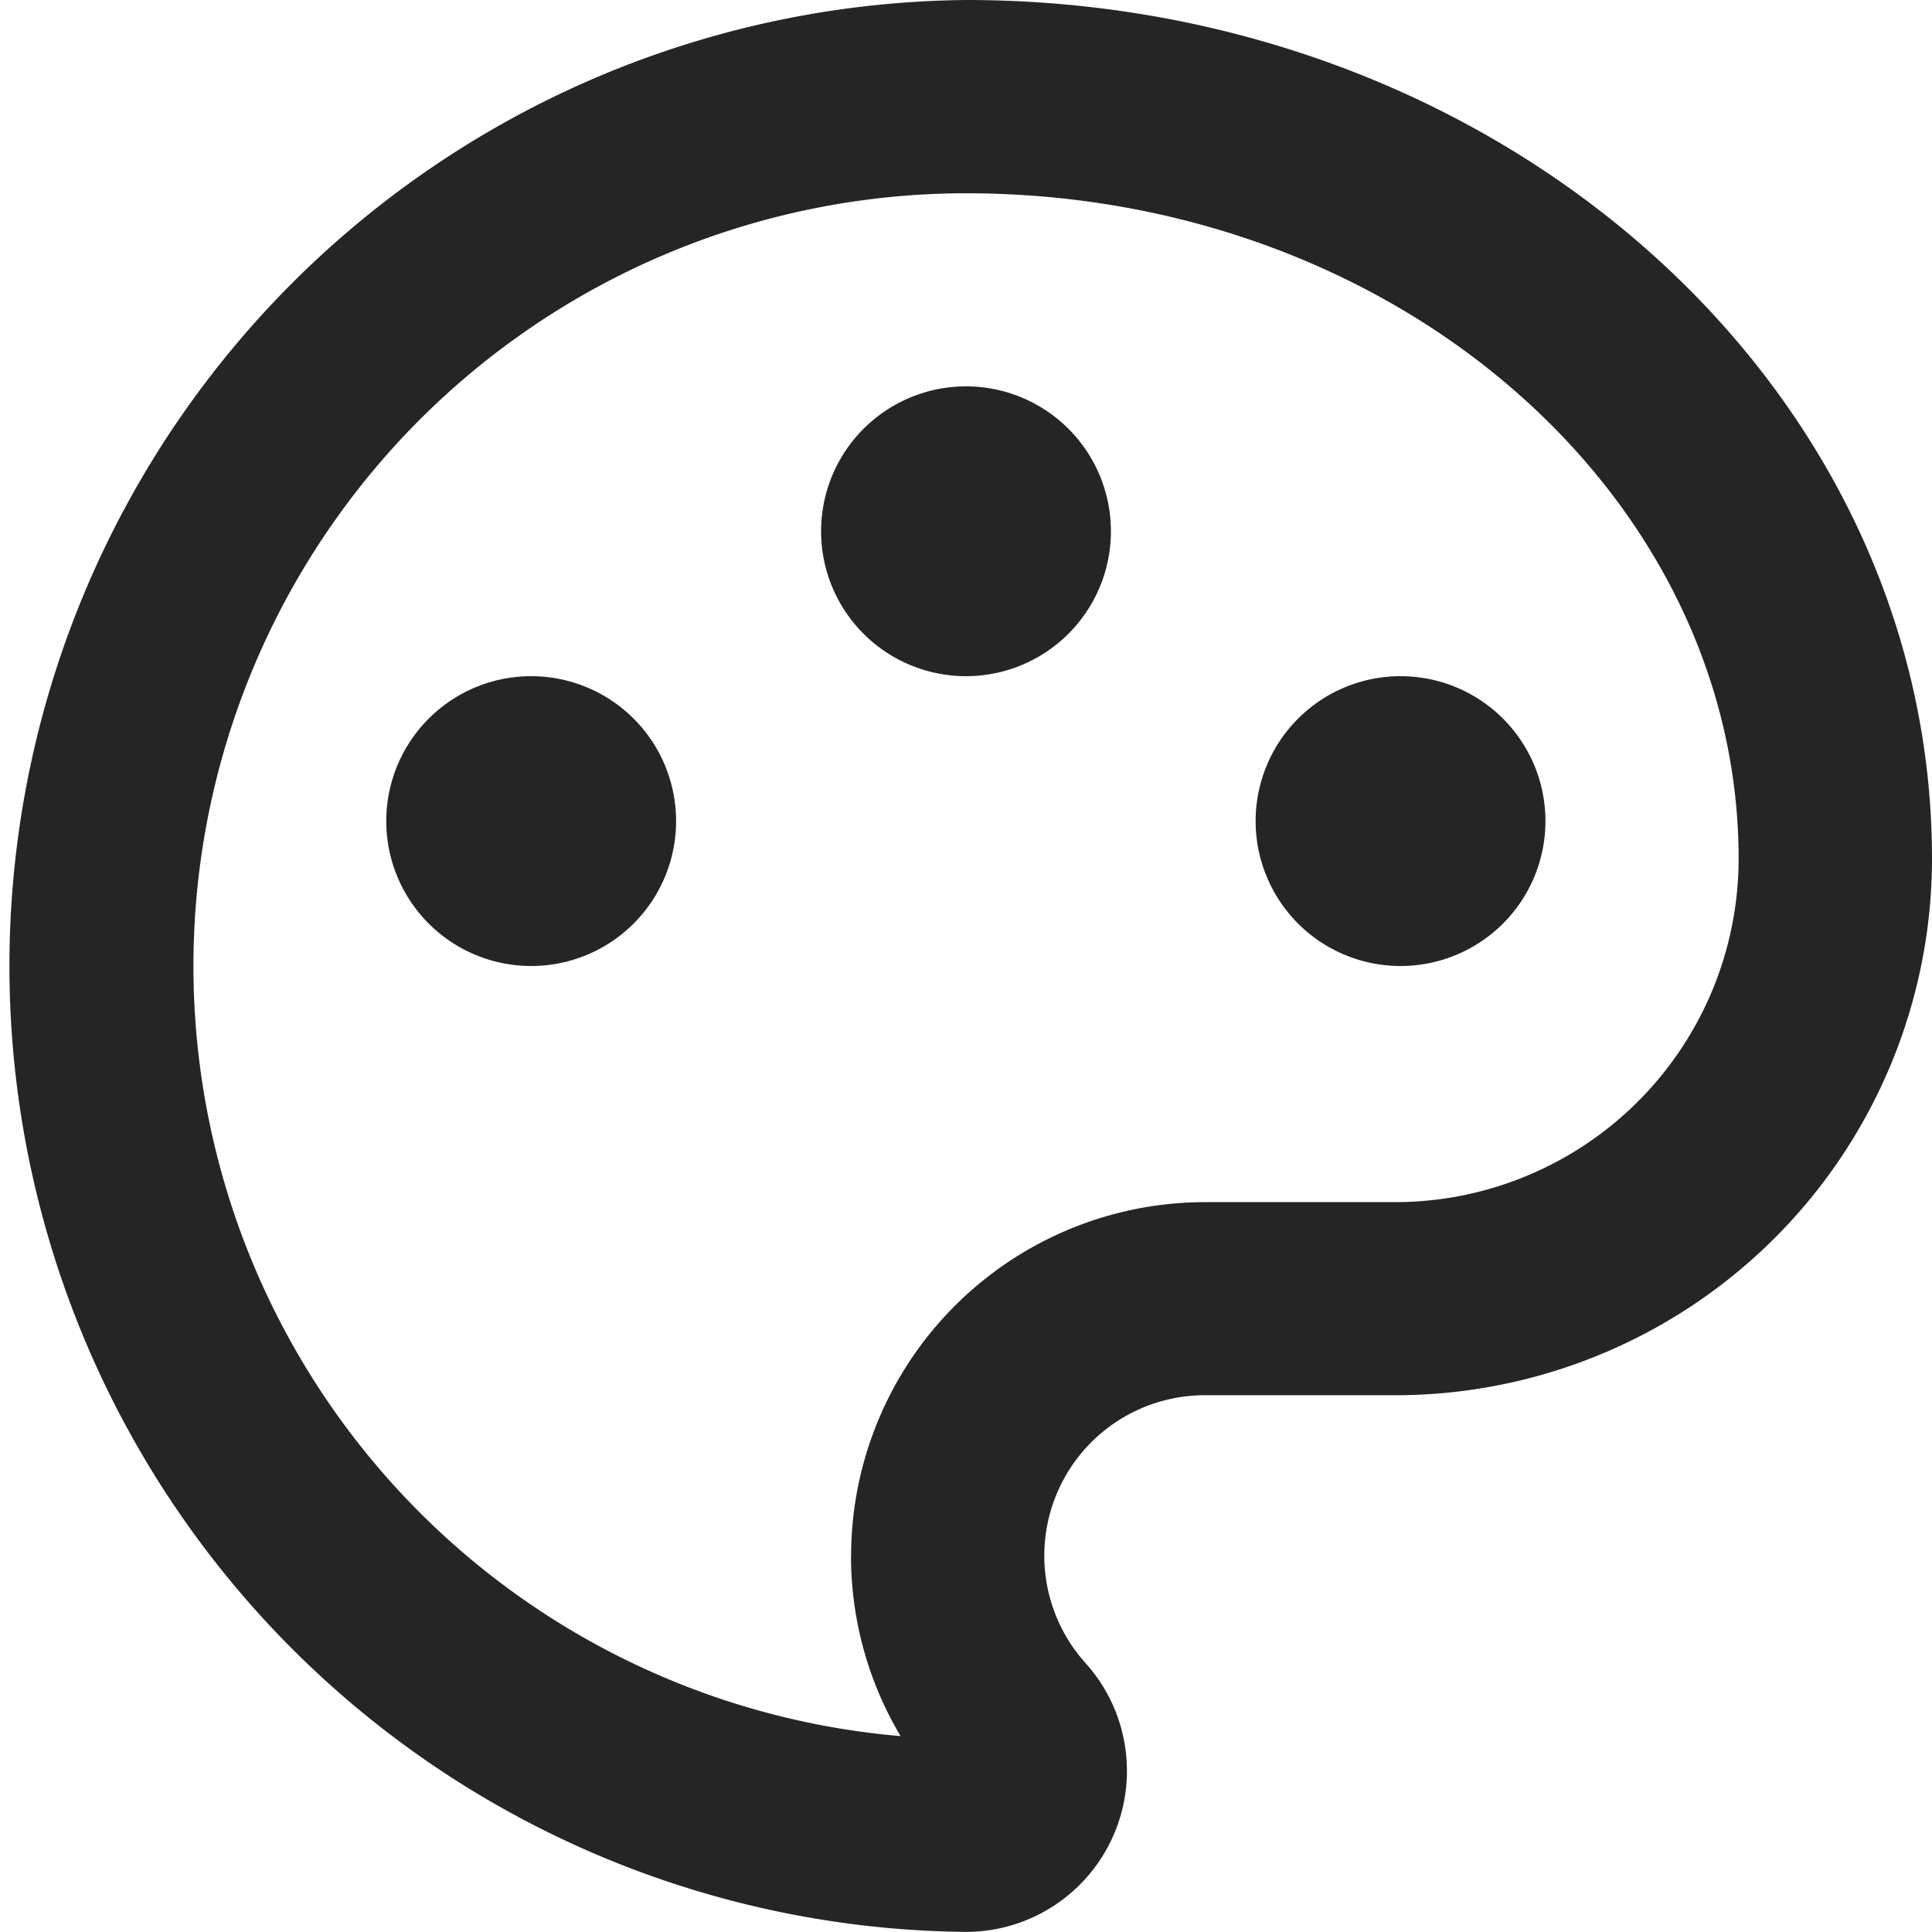 <svg xmlns="http://www.w3.org/2000/svg" width="20.732" height="20.732" viewBox="0 0 20.732 20.732">
  <path id="Path_56" data-name="Path 56" d="M12.366,2c5.724,0,10.366,4.124,10.366,9.214a5.761,5.761,0,0,1-5.759,5.758H14.934a1.722,1.722,0,0,0-1.291,2.868,1.728,1.728,0,0,1-1.278,2.891A10.366,10.366,0,0,1,12.366,2ZM11.133,18.7a3.8,3.8,0,0,1,3.8-3.8h2.038a3.688,3.688,0,0,0,3.686-3.684c0-3.888-3.661-7.142-8.293-7.142a8.293,8.293,0,0,0-.7,16.556,3.781,3.781,0,0,1-.532-1.928ZM7.7,12.366a1.555,1.555,0,1,1,1.555-1.555A1.555,1.555,0,0,1,7.7,12.366Zm9.329,0a1.555,1.555,0,1,1,1.555-1.555A1.555,1.555,0,0,1,17.03,12.366Zm-4.665-3.11A1.555,1.555,0,1,1,13.921,7.7,1.555,1.555,0,0,1,12.366,9.256Z" transform="translate(-2 -2)" fill="#252525"/>
</svg>
